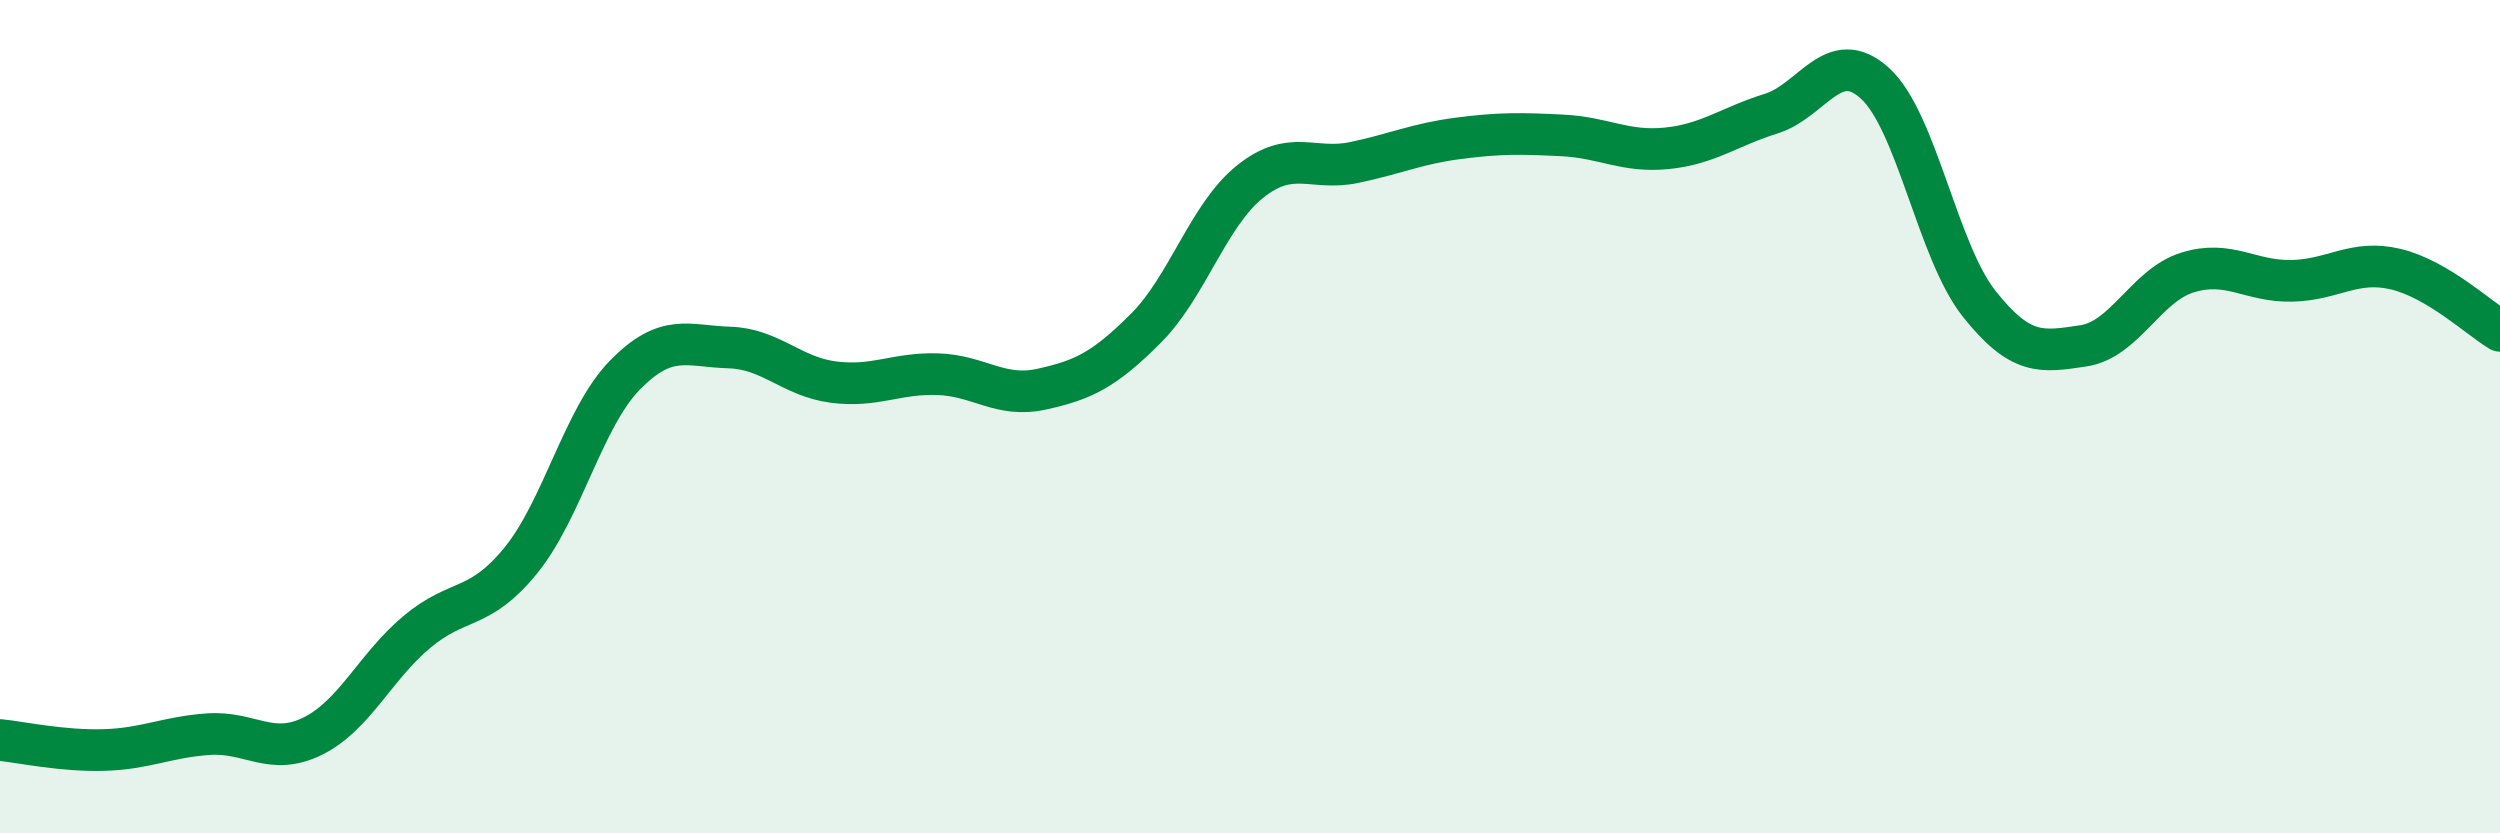 
    <svg width="60" height="20" viewBox="0 0 60 20" xmlns="http://www.w3.org/2000/svg">
      <path
        d="M 0,17.76 C 0.5,17.81 1.5,18.03 2.5,18 C 3.5,17.97 4,17.69 5,17.62 C 6,17.55 6.5,18.16 7.5,17.67 C 8.5,17.18 9,16.01 10,15.17 C 11,14.33 11.5,14.68 12.5,13.45 C 13.5,12.22 14,10.02 15,9 C 16,7.98 16.5,8.31 17.5,8.34 C 18.5,8.37 19,9.04 20,9.17 C 21,9.3 21.5,8.95 22.5,8.98 C 23.5,9.01 24,9.56 25,9.34 C 26,9.12 26.5,8.88 27.5,7.88 C 28.5,6.88 29,5.16 30,4.36 C 31,3.56 31.5,4.11 32.5,3.9 C 33.5,3.69 34,3.45 35,3.32 C 36,3.19 36.5,3.2 37.5,3.25 C 38.5,3.3 39,3.66 40,3.56 C 41,3.46 41.5,3.04 42.5,2.73 C 43.5,2.42 44,1.09 45,2 C 46,2.91 46.5,6.03 47.5,7.29 C 48.5,8.55 49,8.45 50,8.3 C 51,8.15 51.5,6.85 52.5,6.54 C 53.5,6.23 54,6.76 55,6.74 C 56,6.72 56.5,6.22 57.5,6.46 C 58.5,6.7 59.5,7.64 60,7.94L60 20L0 20Z"
        fill="#008740"
        opacity="0.1"
        stroke-linecap="round"
        stroke-linejoin="round"
      />
      <path
        d="M 0,17.76 C 0.5,17.81 1.5,18.03 2.5,18 C 3.5,17.97 4,17.69 5,17.62 C 6,17.55 6.5,18.16 7.5,17.67 C 8.5,17.18 9,16.01 10,15.17 C 11,14.33 11.5,14.68 12.5,13.45 C 13.5,12.22 14,10.02 15,9 C 16,7.98 16.5,8.31 17.5,8.34 C 18.5,8.37 19,9.04 20,9.17 C 21,9.3 21.5,8.95 22.5,8.98 C 23.5,9.01 24,9.56 25,9.34 C 26,9.12 26.5,8.88 27.5,7.88 C 28.5,6.88 29,5.16 30,4.36 C 31,3.56 31.5,4.11 32.5,3.9 C 33.5,3.69 34,3.45 35,3.32 C 36,3.19 36.5,3.2 37.5,3.25 C 38.5,3.3 39,3.66 40,3.56 C 41,3.46 41.5,3.04 42.5,2.73 C 43.5,2.42 44,1.09 45,2 C 46,2.91 46.5,6.03 47.5,7.29 C 48.5,8.55 49,8.45 50,8.3 C 51,8.15 51.5,6.85 52.5,6.54 C 53.5,6.23 54,6.76 55,6.74 C 56,6.72 56.5,6.22 57.5,6.46 C 58.5,6.7 59.5,7.64 60,7.94"
        stroke="#008740"
        stroke-width="1"
        fill="none"
        stroke-linecap="round"
        stroke-linejoin="round"
      />
    </svg>
  